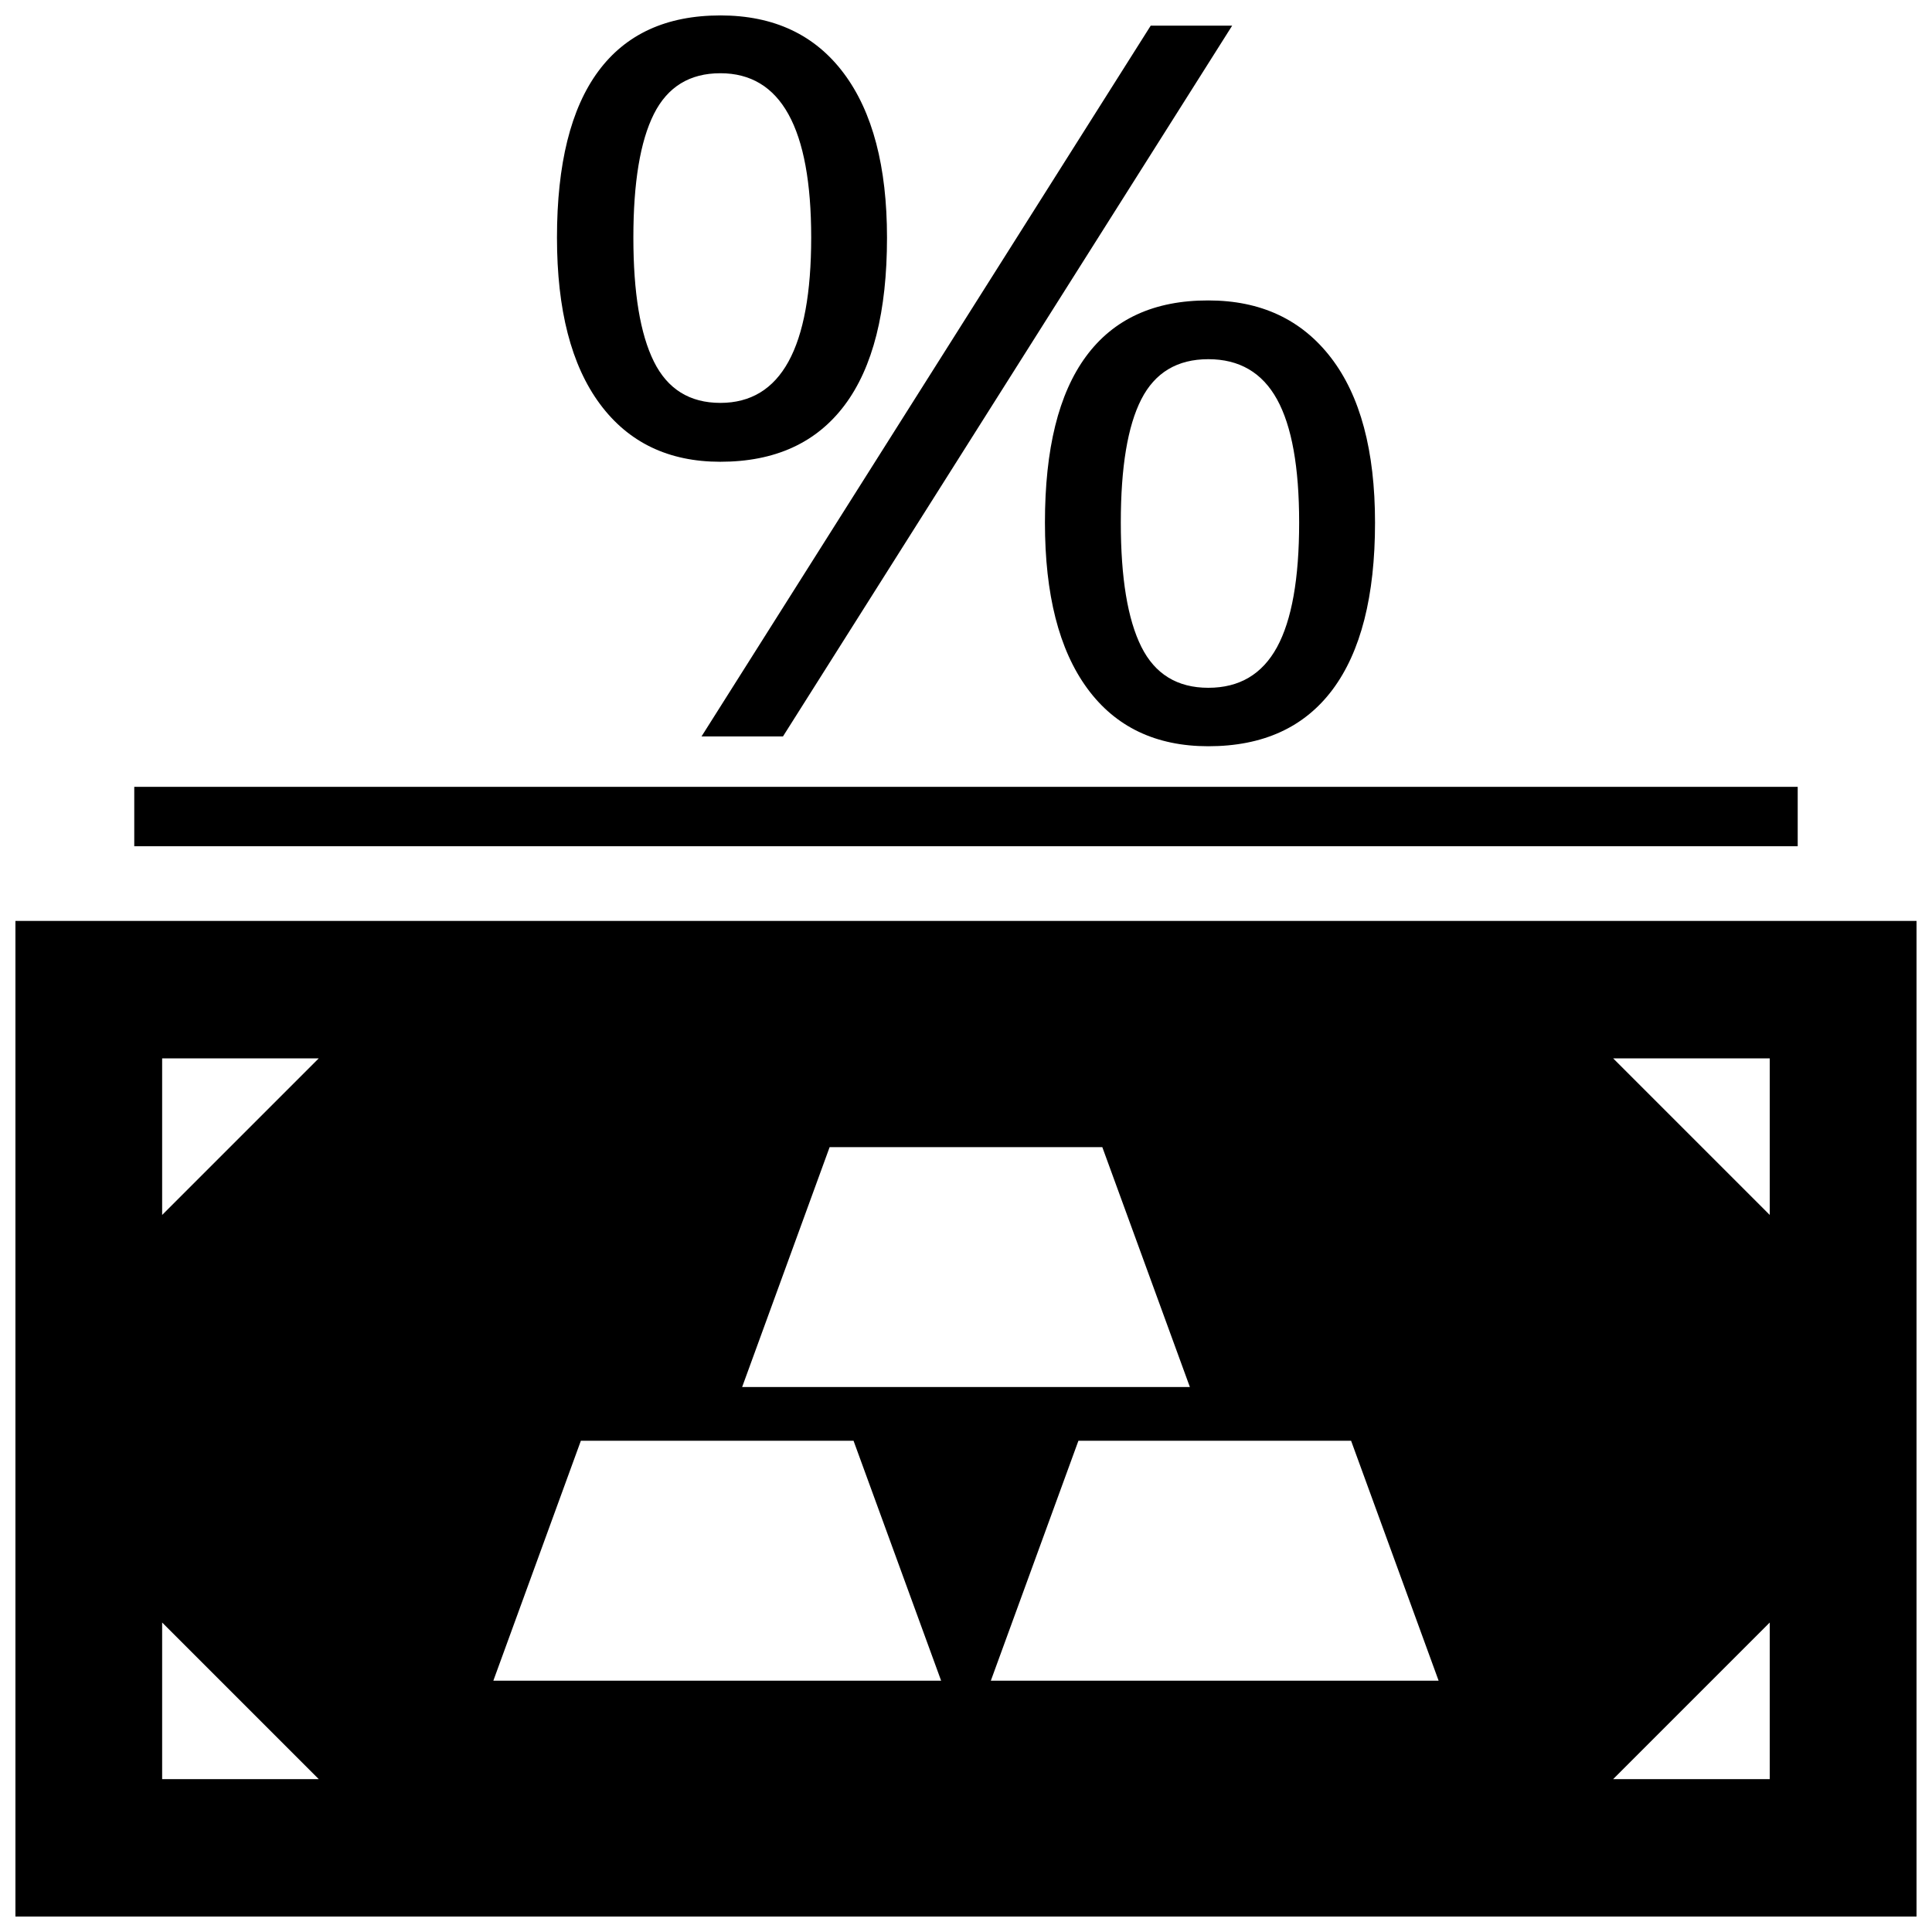 <?xml version="1.0" encoding="UTF-8"?>
<!-- Uploaded to: SVG Repo, www.svgrepo.com, Generator: SVG Repo Mixer Tools -->
<svg width="800px" height="800px" version="1.1" viewBox="144 144 512 512" xmlns="http://www.w3.org/2000/svg">
 <defs>
  <clipPath id="b">
   <path d="m291 148.09h89v118.91h-89z"/>
  </clipPath>
  <clipPath id="a">
   <path d="m148.09 388h503.81v263.9h-503.81z"/>
  </clipPath>
 </defs>
 <path d="m179.58 352.52h440.83v15.742h-440.83z"/>
 <path d="m329.91 339.16h21.586l119.04-188.36h-21.586z"/>
 <path d="m431.83 238.42c-7.289 9.871-10.91 24.562-10.91 44.066 0 19.066 3.715 33.707 11.211 43.941 7.477 10.219 18.199 15.336 32.086 15.336 14.484 0 25.441-5.008 32.922-15.004 7.477-10.012 11.258-24.766 11.258-44.258 0-19.066-3.922-33.645-11.699-43.738-7.777-10.094-18.594-15.145-32.48-15.145-14.297-0.031-25.098 4.914-32.387 14.801zm14.629 11.398c3.621-7.086 9.539-10.629 17.758-10.629s14.281 3.543 18.199 10.629c3.922 7.086 5.871 17.98 5.871 32.652 0 14.863-1.953 25.867-5.871 33.047-3.922 7.18-9.98 10.754-18.199 10.754s-14.137-3.621-17.758-10.879c-3.621-7.258-5.434-18.23-5.434-32.922 0-14.688 1.812-25.566 5.434-32.652z"/>
 <g clip-path="url(#b)">
  <path d="m334.9 148.09c-14.281 0-25.066 4.945-32.355 14.816-7.289 9.871-10.941 24.559-10.941 44.066 0 19.16 3.793 33.832 11.367 44.066s18.215 15.336 31.914 15.336c14.484 0 25.457-5.008 32.953-15.004 7.496-9.996 11.227-24.797 11.227-44.383 0-18.812-3.809-33.332-11.445-43.547-7.641-10.219-18.535-15.352-32.719-15.352zm0 102.68c-8.125 0-13.996-3.652-17.617-10.957-3.621-7.305-5.434-18.246-5.434-32.859 0-14.594 1.812-25.504 5.434-32.73 3.621-7.211 9.492-10.816 17.617-10.816 16.043 0 24.074 14.516 24.074 43.547-0.004 29.223-8.016 43.816-24.074 43.816z"/>
 </g>
 <g clip-path="url(#a)">
  <path d="m148.09 388.05v263.86h503.81v-263.86zm215.77 59.957h72.266l23.207 63.574h-118.66zm-176.89 167.48v-41.5l41.5 41.5zm0-149.51v-41.5h41.5zm87.773 123.42 23.191-63.574h72.266l23.207 63.574zm131.84 0 23.207-63.574h72.266l23.191 63.574zm206.42 26.09h-41.5l41.5-41.5zm0-149.51-41.5-41.5h41.5z"/>
 </g>
</svg>